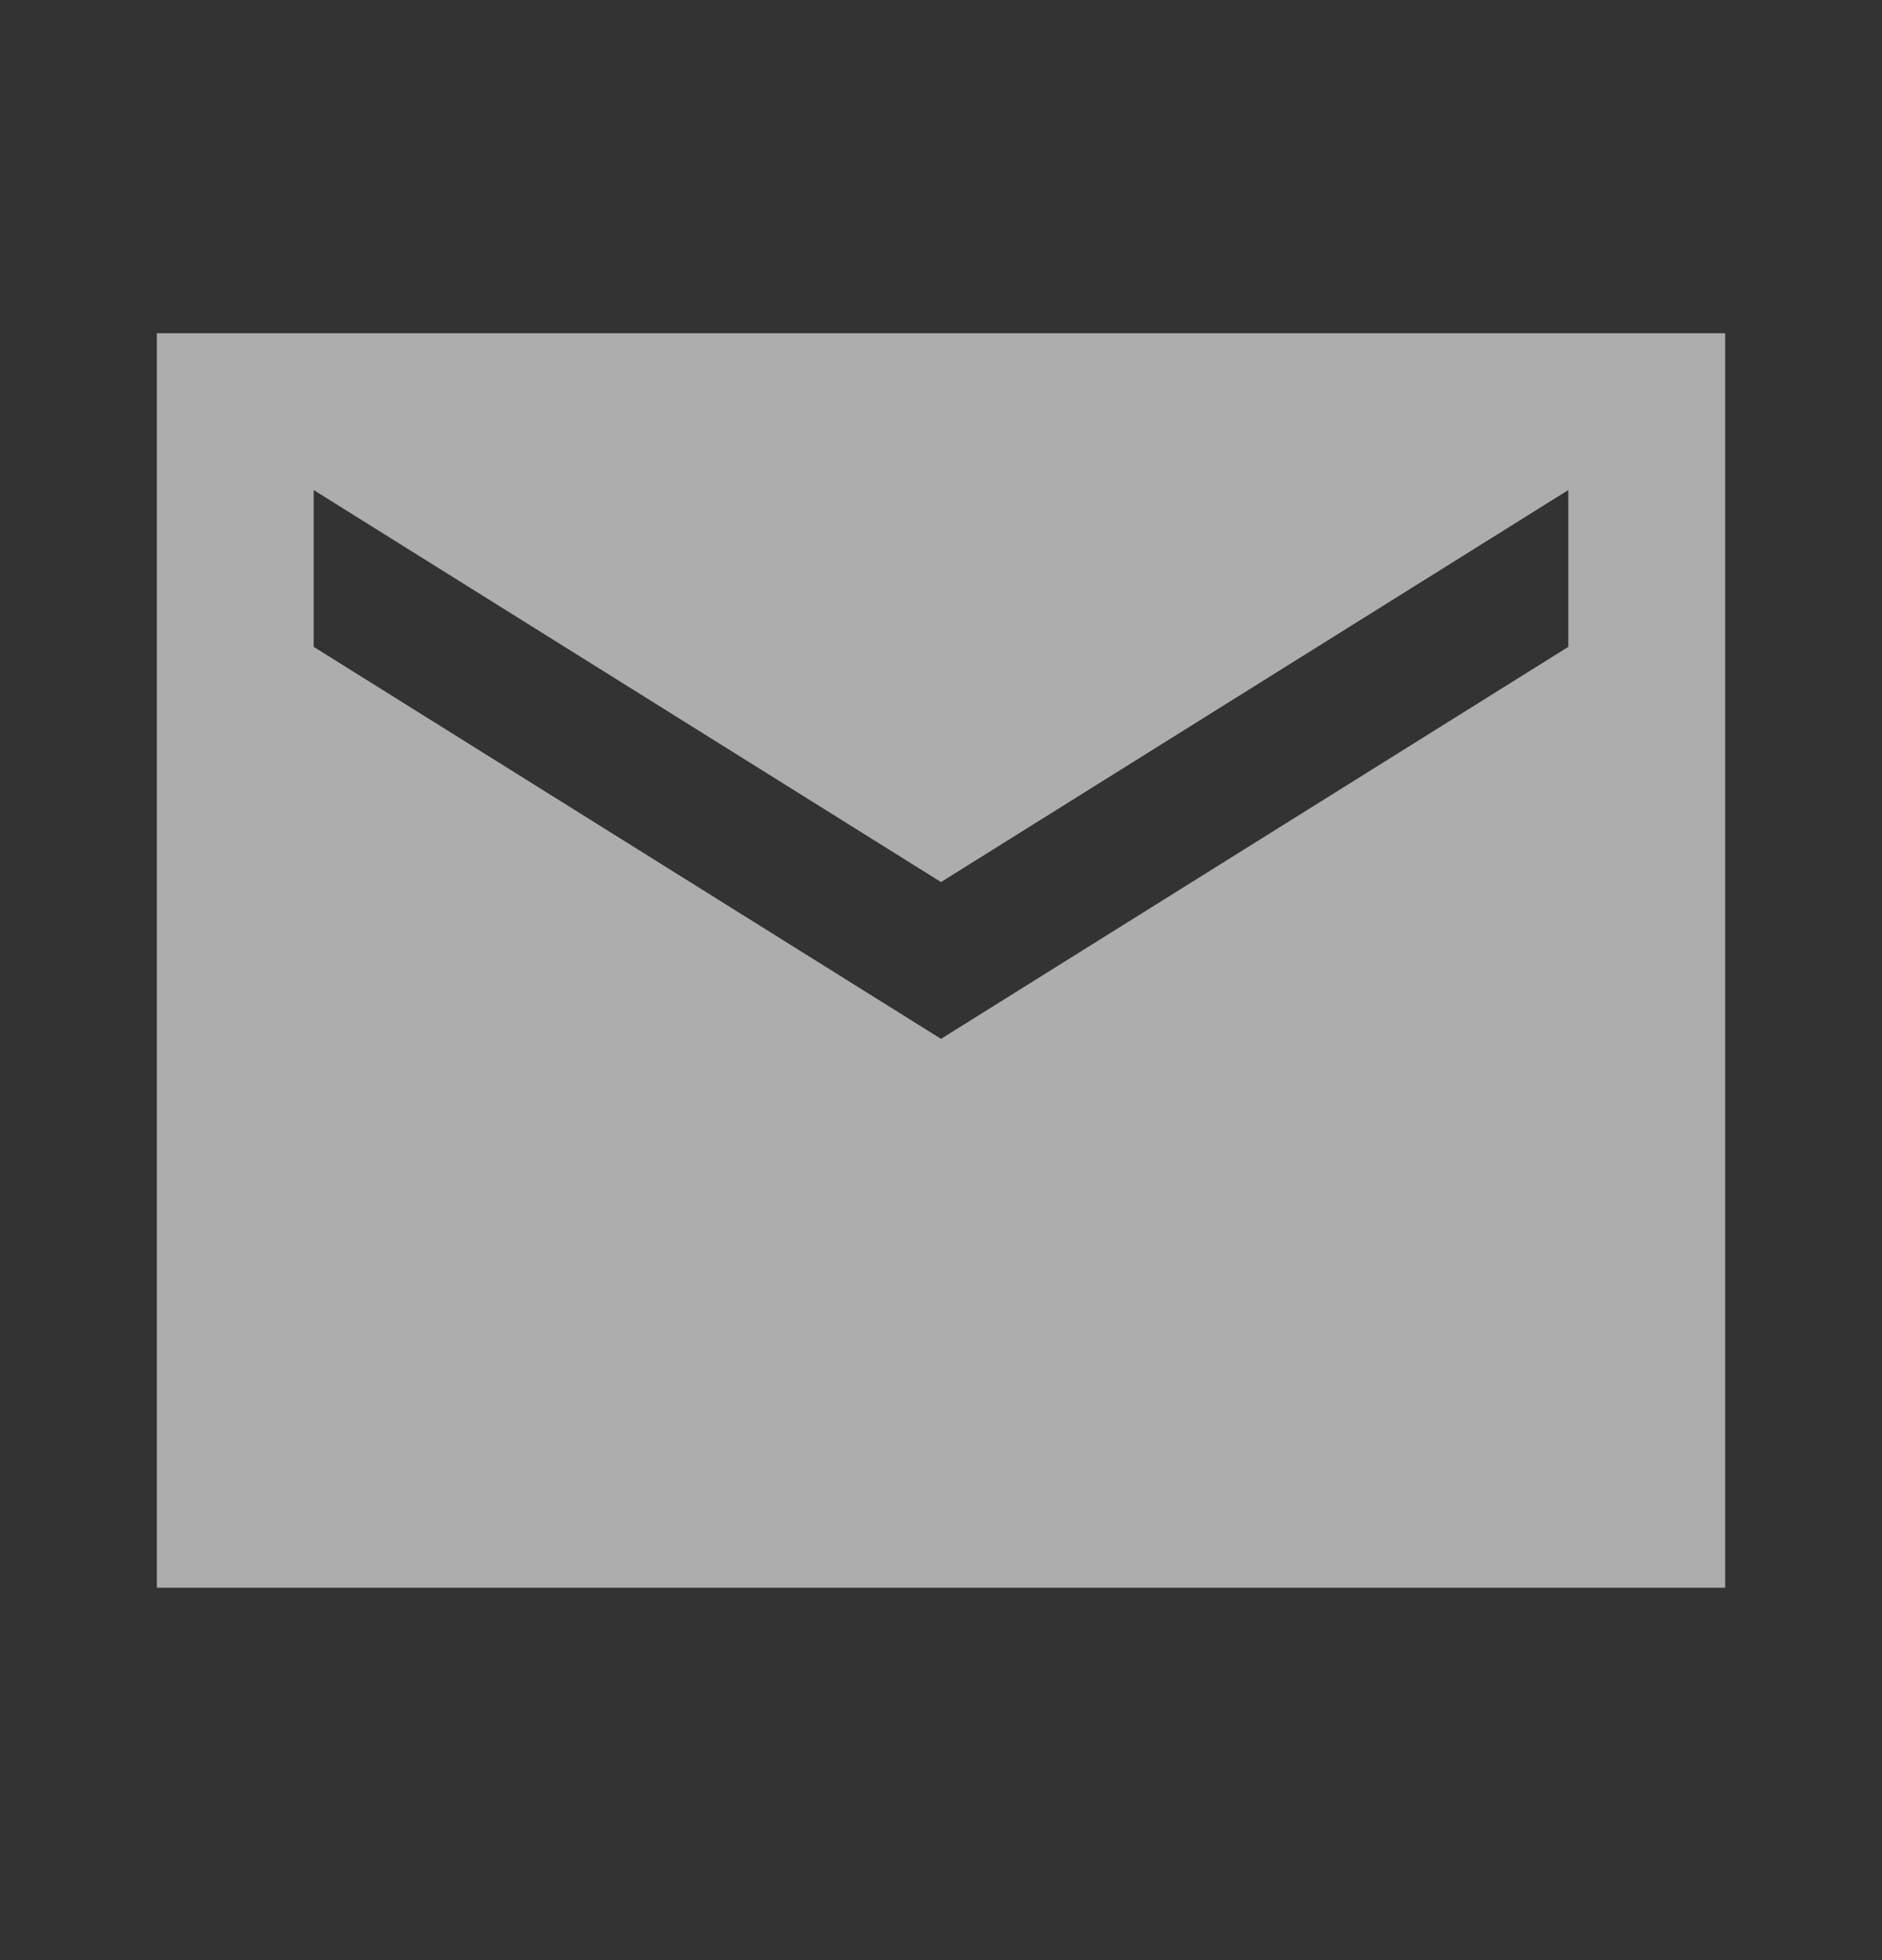 <svg xmlns="http://www.w3.org/2000/svg" width="24" height="25" viewBox="0 0 24 25" fill="none"><rect x="0" y="0" width="24" height="25" fill="#333333" stroke="none"/><path d="M2 20.25V4.25H22V20.25H2ZM12 13.25L20 8.25V6.25L12 11.25L4 6.25V8.25L12 13.25Z" fill="white" fill-opacity="0.6"></path></svg>
